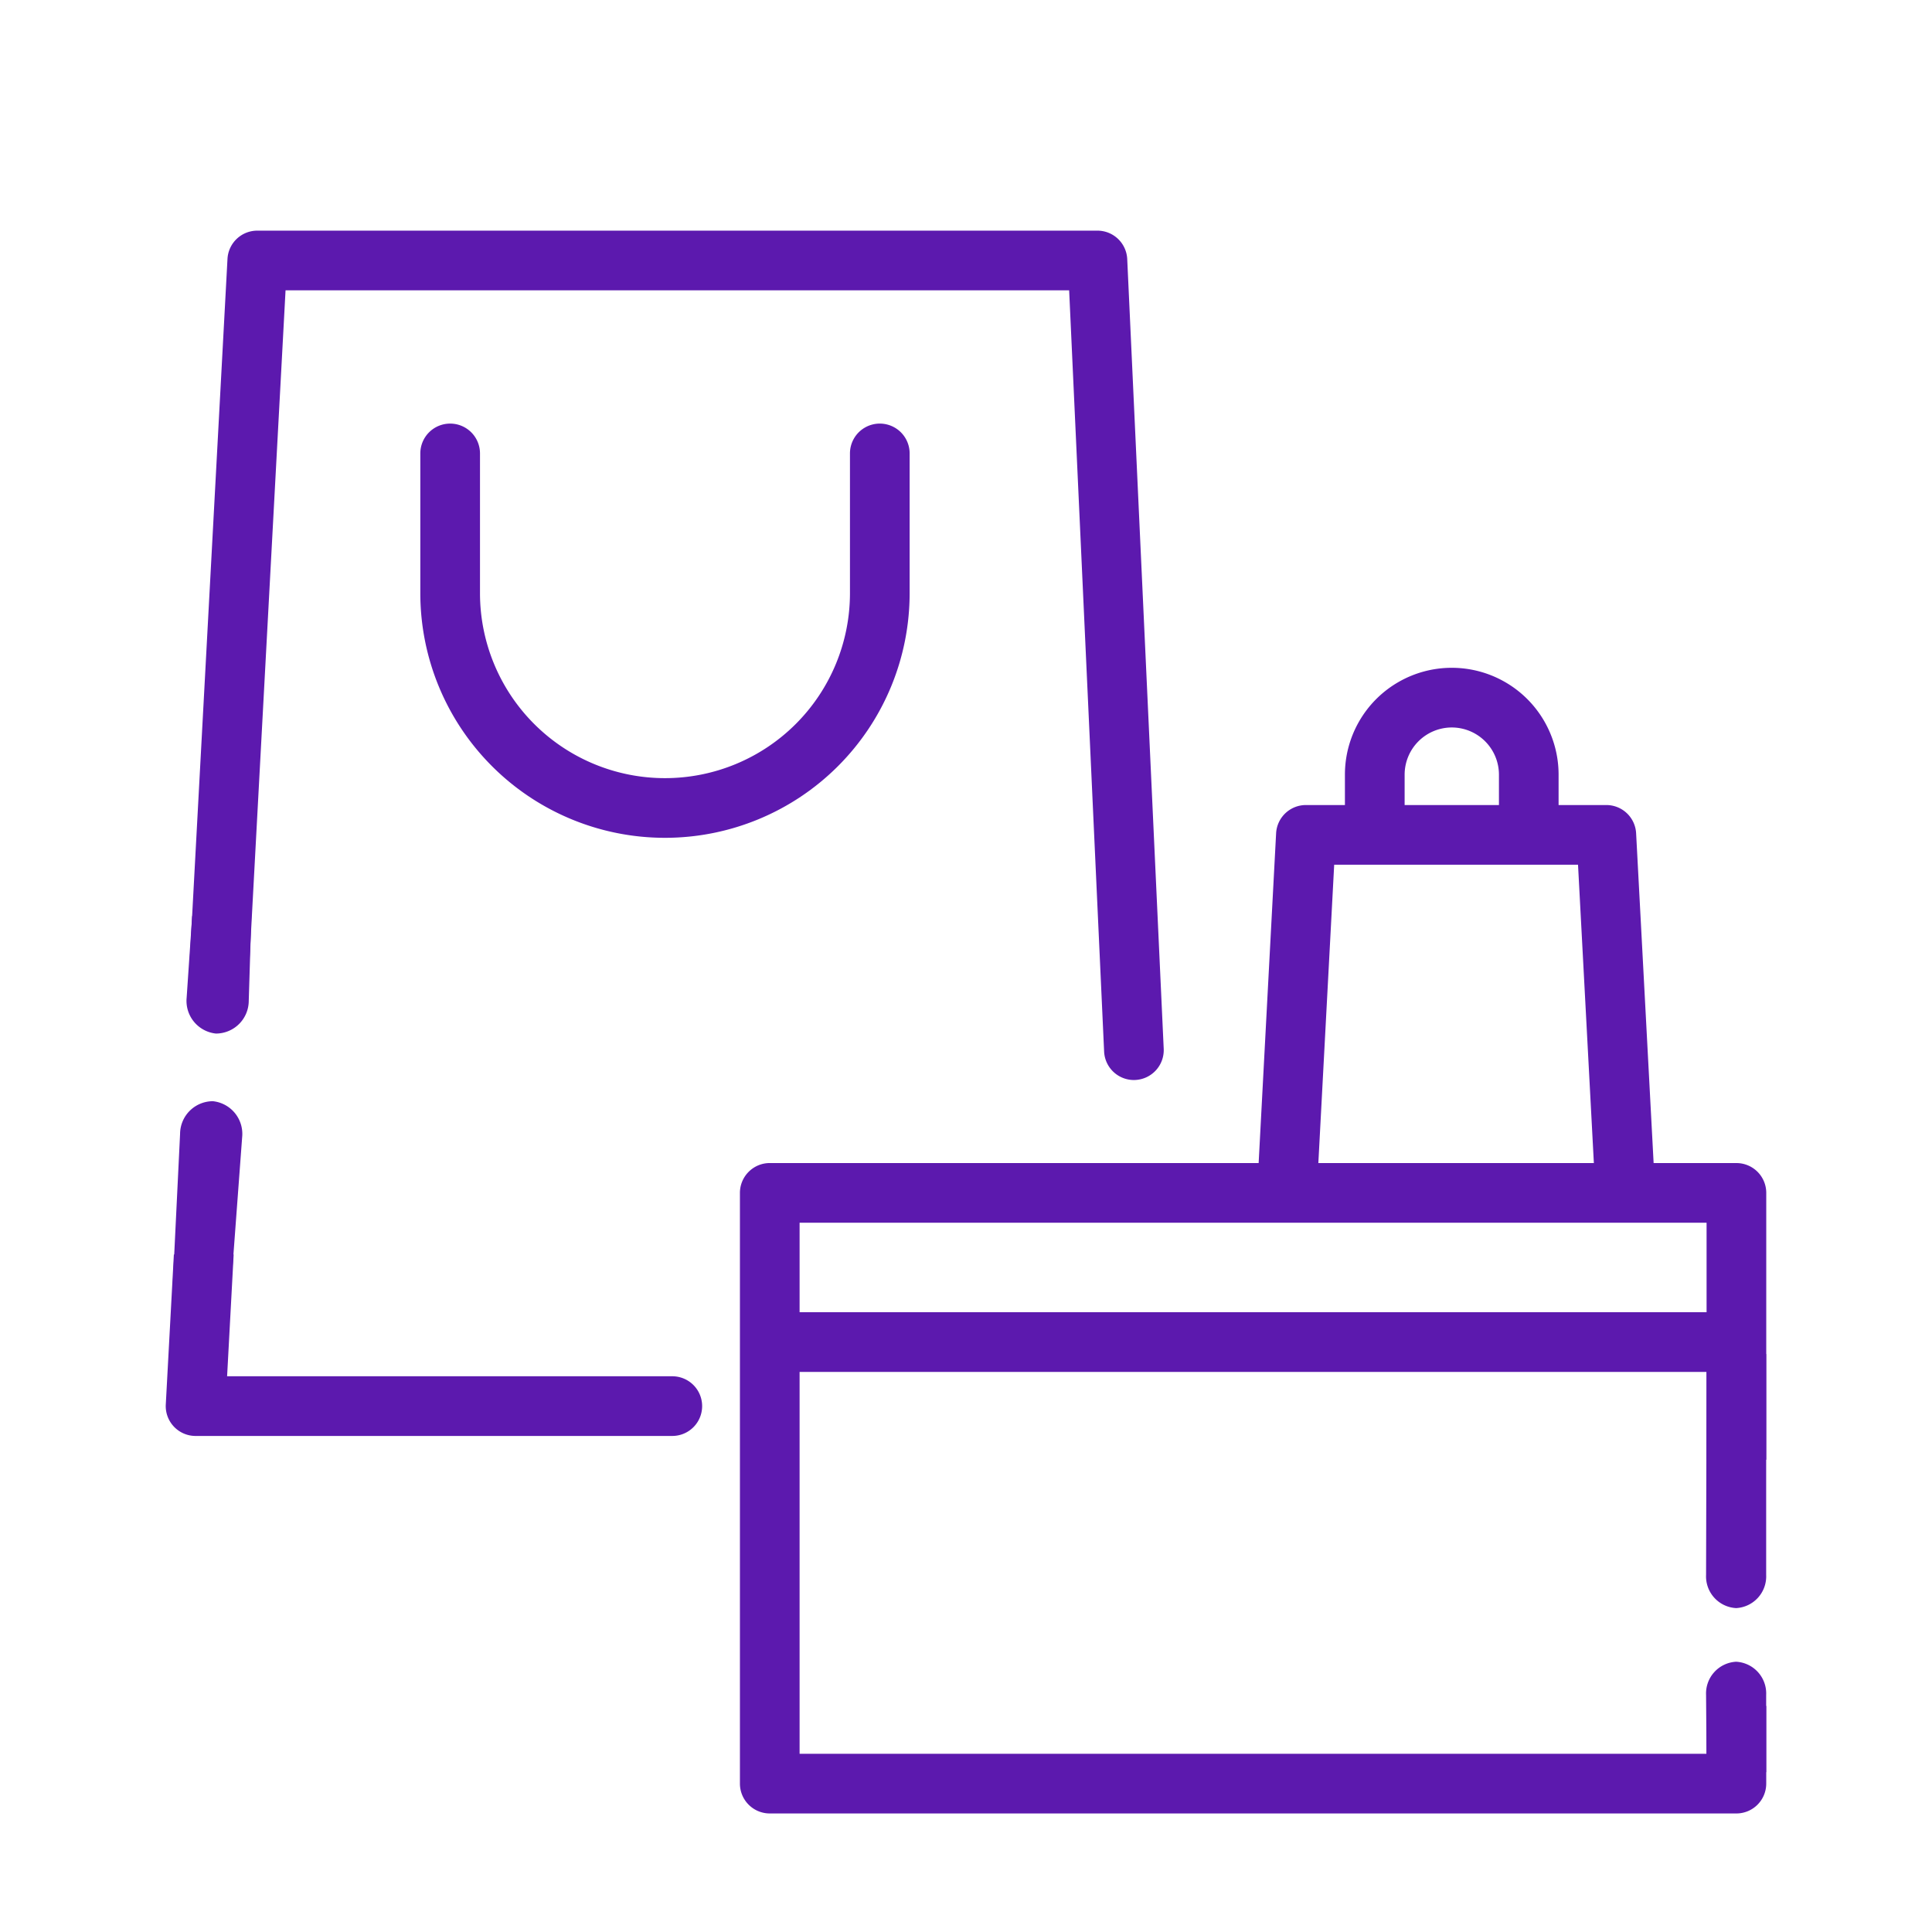 <svg xmlns="http://www.w3.org/2000/svg" width="115" height="115" viewBox="0 0 115 115">
  <g id="usos-prex_compras-online" transform="translate(9.868 13.729)">
    <path id="Sustracción_11" data-name="Sustracción 11" d="M30.153,71.745H1.776A1.777,1.777,0,0,1,0,69.873l.481-8.929H4.04l-.39,7.248h26.5a1.776,1.776,0,1,1,0,3.552ZM57.628,50.558a1.776,1.776,0,0,1-1.774-1.68L53.772,3.552H7.129L4.895,45.067H1.338L3.673,1.68A1.776,1.776,0,0,1,5.447,0H55.455a1.775,1.775,0,0,1,1.773,1.68L59.4,48.686a1.779,1.779,0,0,1-1.678,1.869Z" fill="#5c19ae"/>
    <path id="Trazado_4001" data-name="Trazado 4001" d="M65.758,61.035a1.776,1.776,0,0,0-1.776,1.776v8.317a14.563,14.563,0,0,0,29.126,0V62.811a1.776,1.776,0,0,0-3.552,0v8.317a11.011,11.011,0,1,1-22.022,0V62.811a1.776,1.776,0,0,0-1.776-1.776Z" transform="translate(-48.831 -49.55)" fill="#5c19ae"/>
    <path id="Sustracción_10" data-name="Sustracción 10" d="M59.314,68.194H1.776A1.778,1.778,0,0,1,0,66.418V31.255a1.778,1.778,0,0,1,1.776-1.776h29.1l1.04-19.628A1.776,1.776,0,0,1,33.69,8.169h2.322V6.359a6.359,6.359,0,1,1,12.718,0v1.81h2.842a1.775,1.775,0,0,1,1.773,1.682L54.387,29.48h4.929a1.775,1.775,0,0,1,1.775,1.776V47.137H57.538V41.911H3.552V64.642H57.538V61.793H61.09v4.625a1.778,1.778,0,0,1-1.776,1.776ZM3.552,33.031v5.328H57.539V33.031Zm31.821-21.31L34.43,29.479h16.4l-.943-17.758Zm7-8.169a2.81,2.81,0,0,0-2.807,2.807v1.81H45.18V6.359a2.81,2.81,0,0,0-2.81-2.807Z" transform="translate(34.175 26.021)" fill="#5c19ae"/>
    <g id="Grupo_2606" data-name="Grupo 2606" transform="translate(91.684 81.991) rotate(-90)">
      <g id="Grupo_2487" data-name="Grupo 2487">
        <path id="Trazado_3992" data-name="Trazado 3992" d="M15.013.033,1.98,0A1.891,1.891,0,0,0,0,1.789,1.891,1.891,0,0,0,1.98,3.577H15.123C15.152,2.566,15.013.033,15.013.033Z" fill="#5c19ae"/>
      </g>
    </g>
    <g id="Grupo_2622" data-name="Grupo 2622" transform="translate(95.261 85.184) rotate(90)">
      <g id="Grupo_2487-2" data-name="Grupo 2487">
        <path id="Trazado_3992-2" data-name="Trazado 3992" d="M6.464,3.544,1.98,3.577A1.891,1.891,0,0,1,0,1.789,1.891,1.891,0,0,1,1.98,0H6.574C6.6,1.011,6.464,3.544,6.464,3.544Z" fill="#5c19ae"/>
      </g>
    </g>
    <g id="Grupo_2623" data-name="Grupo 2623" transform="matrix(0.052, -0.999, 0.999, 0.052, 1.136, 47.696)">
      <g id="Grupo_2487-3" data-name="Grupo 2487">
        <path id="Trazado_3992-3" data-name="Trazado 3992" d="M8.2,3.568,2.046,3.7A1.955,1.955,0,0,1,0,1.849,1.955,1.955,0,0,1,2.046,0L6.909.075A13.321,13.321,0,0,0,8.2,3.568Z" fill="#5c19ae"/>
      </g>
    </g>
    <g id="Grupo_2624" data-name="Grupo 2624" transform="translate(4.653 51.916) rotate(93)">
      <g id="Grupo_2487-4" data-name="Grupo 2487">
        <path id="Trazado_3992-4" data-name="Trazado 3992" d="M11.26,3.665,2.046,3.7A1.955,1.955,0,0,1,0,1.849,1.955,1.955,0,0,1,2.046,0L9.969.173A13.321,13.321,0,0,0,11.26,3.665Z" fill="#5c19ae"/>
      </g>
    </g>
    <g id="Rectángulo_3660" data-name="Rectángulo 3660" transform="translate(-9.868 -13.729)" fill="none" stroke="rgba(112,112,112,0)" stroke-width="1">
      <rect width="115" height="115" stroke="none"/>
      <rect x="0.5" y="0.5" width="114" height="114" fill="none"/>
    </g>
  </g>
</svg>
